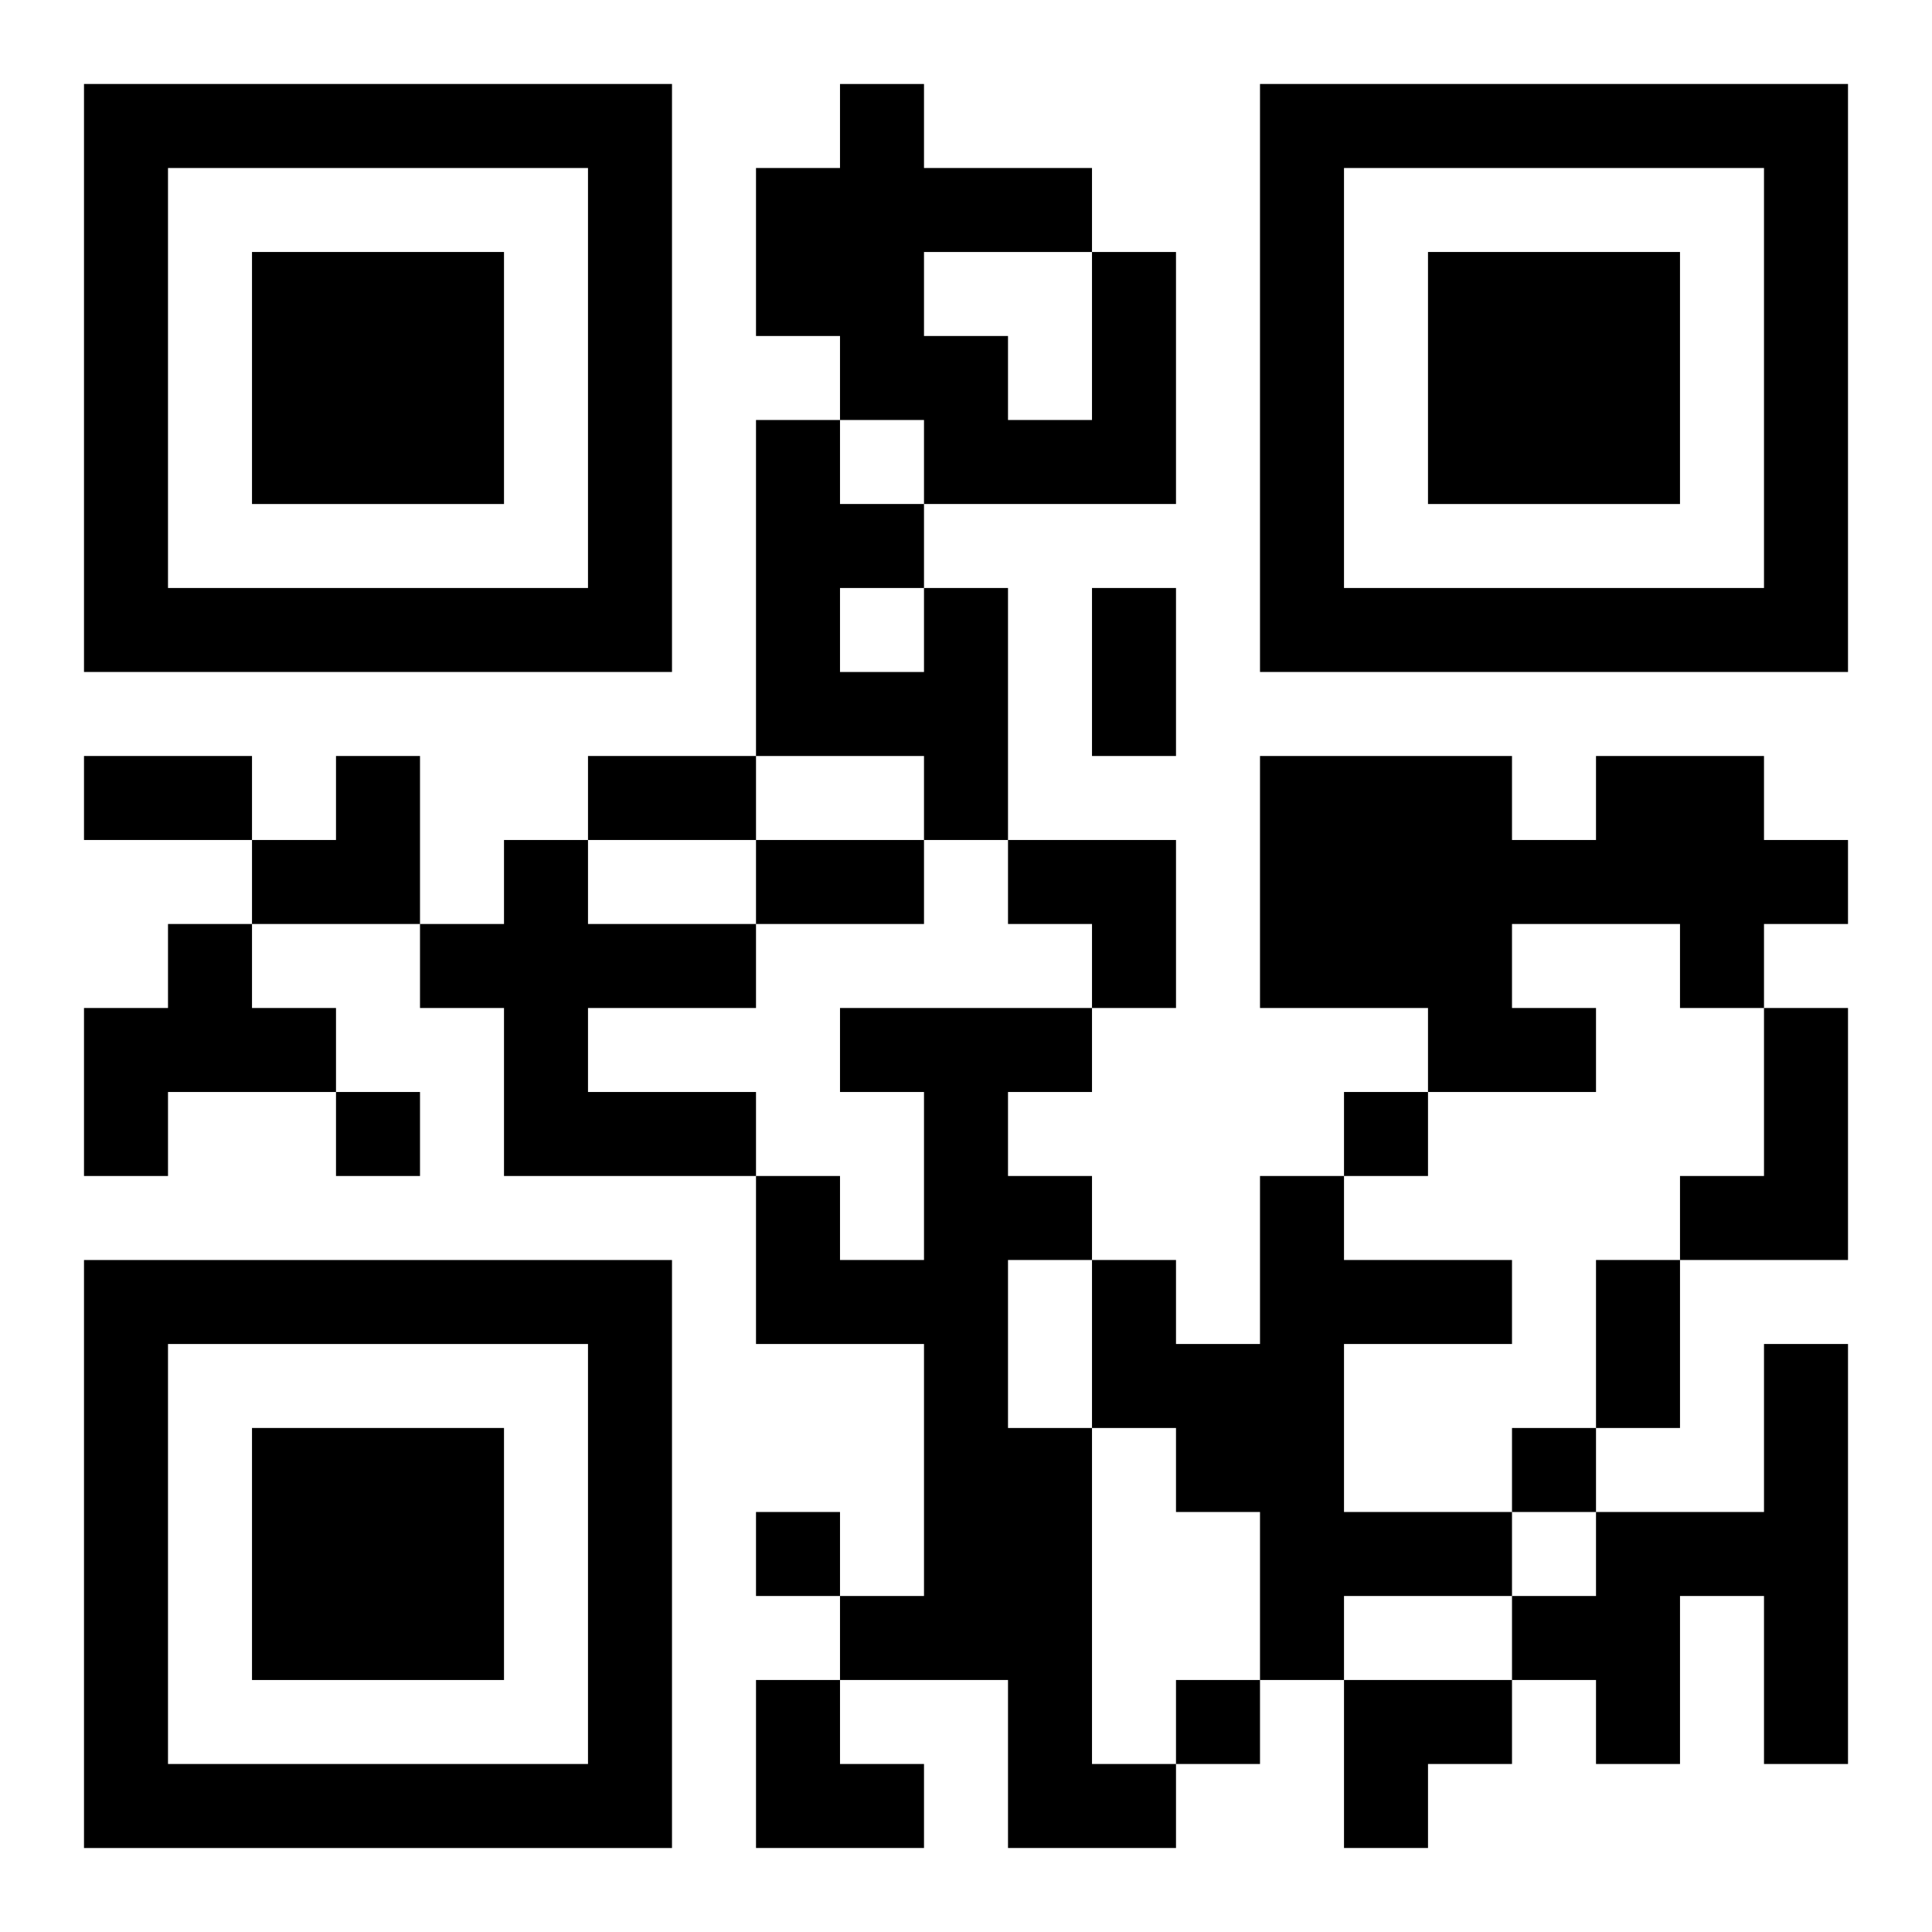 <?xml version="1.0" encoding="UTF-8"?>
<svg width="250" height="250" baseProfile="full" version="1.1" viewBox="-1 -1 23 23" xmlns="http://www.w3.org/2000/svg" xmlns:xlink="http://www.w3.org/1999/xlink"><symbol id="a"><path d="m0 7v7h7v-7h-7zm1 1h5v5h-5v-5zm1 1v3h3v-3h-3z"/></symbol><use y="-7" xlink:href="#a"/><use y="7" xlink:href="#a"/><use x="14" y="-7" xlink:href="#a"/><path d="m12 2h1v3h-3v-1h-1v-1h-1v-2h1v-1h1v1h2v1m-2 0v1h1v1h1v-2h-2m0 4h1v3h-1v-1h-2v-4h1v1h1v1m-1 0v1h1v-1h-1m9 2h2v1h1v1h-1v1h-1v-1h-2v1h1v1h-2v-1h-2v-3h3v1h1v-1m-13 1h1v1h2v1h-2v1h2v1h-3v-2h-1v-1h1v-1m-4 1h1v1h1v1h-2v1h-1v-2h1v-1m8 1h3v1h-1v1h1v1h-1v2h1v4h1v1h-2v-2h-2v-1h1v-3h-2v-2h1v1h1v-2h-1v-1m11 0h1v3h-2v-1h1v-2m-6 2h1v1h2v1h-2v2h2v1h-2v1h-1v-2h-1v-1h-1v-2h1v1h1v-2m6 2h1v5h-1v-2h-1v2h-1v-1h-1v-1h1v-1h2v-2m-17-3v1h1v-1h-1m12 0v1h1v-1h-1m2 4v1h1v-1h-1m-9 1v1h1v-1h-1m5 2v1h1v-1h-1m-1-13h1v2h-1v-2m-12 2h2v1h-2v-1m6 0h2v1h-2v-1m2 1h2v1h-2v-1m10 5h1v2h-1v-2m-16-6m1 0h1v2h-2v-1h1zm8 1h2v2h-1v-1h-1zm-3 10h1v1h1v1h-2zm7 0h2v1h-1v1h-1z"/></svg>
